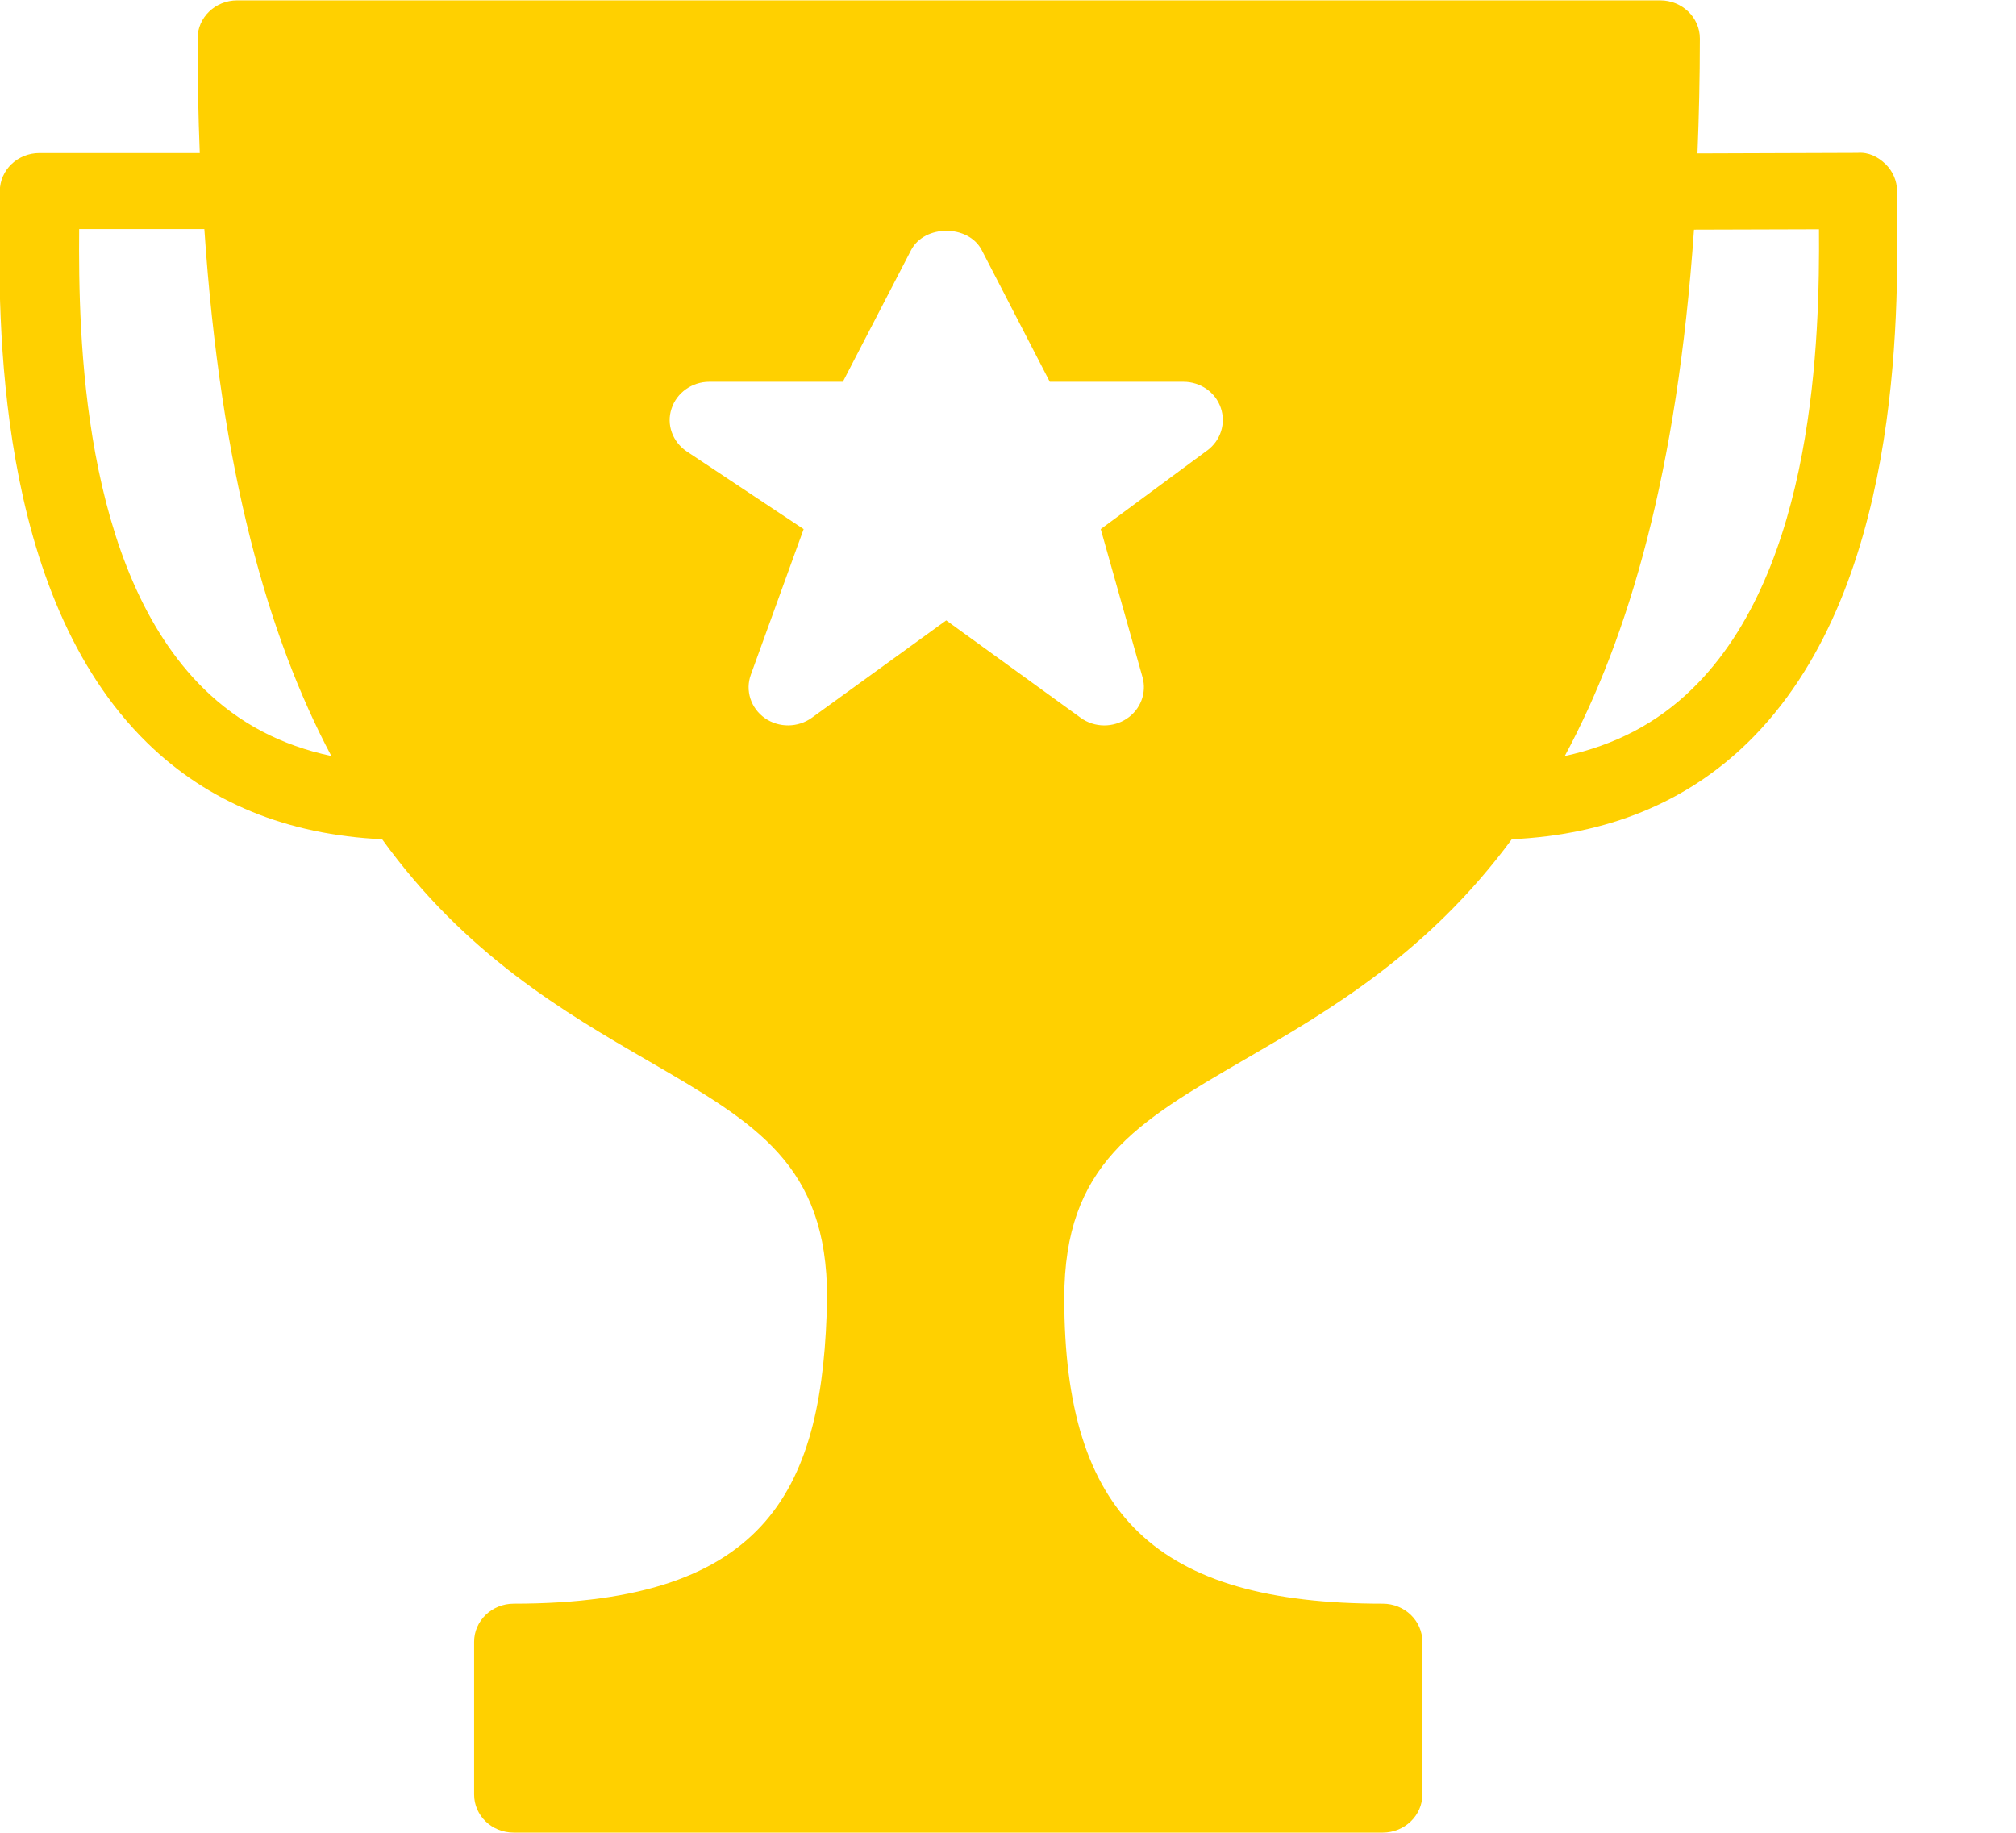 <svg height="10" viewBox="0 0 11 10" width="11" xmlns="http://www.w3.org/2000/svg"><path d="m9.234 3.758c-.192.188-.423.308-.696.367.348-.646.614-1.55.705-2.872l.682-.002c.004.583-.021 1.854-.691 2.507m-8.12.002c-.668-.653-.687-1.932-.682-2.51h.683c.089 1.322.35 2.228.693 2.875-.273-.058-.503-.178-.695-.366m5.475-1.302-.582.43.228.808c.024.086-.011.177-.087.227-.037.024-.079.036-.122.036-.045 0-.091-.014-.129-.042l-.733-.531-.733.531c-.076.055-.18.056-.257.002-.076-.054-.108-.15-.076-.237l.288-.794-.638-.424c-.077-.052-.112-.146-.083-.233.028-.087.112-.147.206-.147h.729l.372-.718c.073-.141.313-.141.386 0l.371.718h.729c.093 0 .175.057.204.142.029.085 0 .178-.074.233m3.765-1.311-.001-.105c0-.055-.023-.108-.063-.147-.041-.039-.091-.066-.153-.061l-.873.003c.008-.2.013-.409.013-.627 0-.115-.097-.208-.216-.208h-7.765c-.119 0-.216.093-.216.208 0 .218.004.425.012.625h-.875c-.119 0-.216.093-.216.208l-.001.113c-.007.57-.028 2.083.805 2.897.333.326.765.502 1.282.526.455.63.994.944 1.457 1.212.585.34.971.564.971 1.289-.019 1.031-.311 1.67-1.71 1.67-.119 0-.216.093-.216.208v.833c0 .115.096.208.216.208h4.742c.119 0 .216-.093.216-.208v-.833c0-.115-.097-.208-.216-.208-1.236 0-1.738-.483-1.738-1.667 0-.73.392-.958.984-1.302.463-.268 1-.581 1.458-1.202.519-.024.952-.2 1.288-.528.838-.818.82-2.334.814-2.904" fill="#ffd000" fill-rule="evenodd" transform=""/></svg>